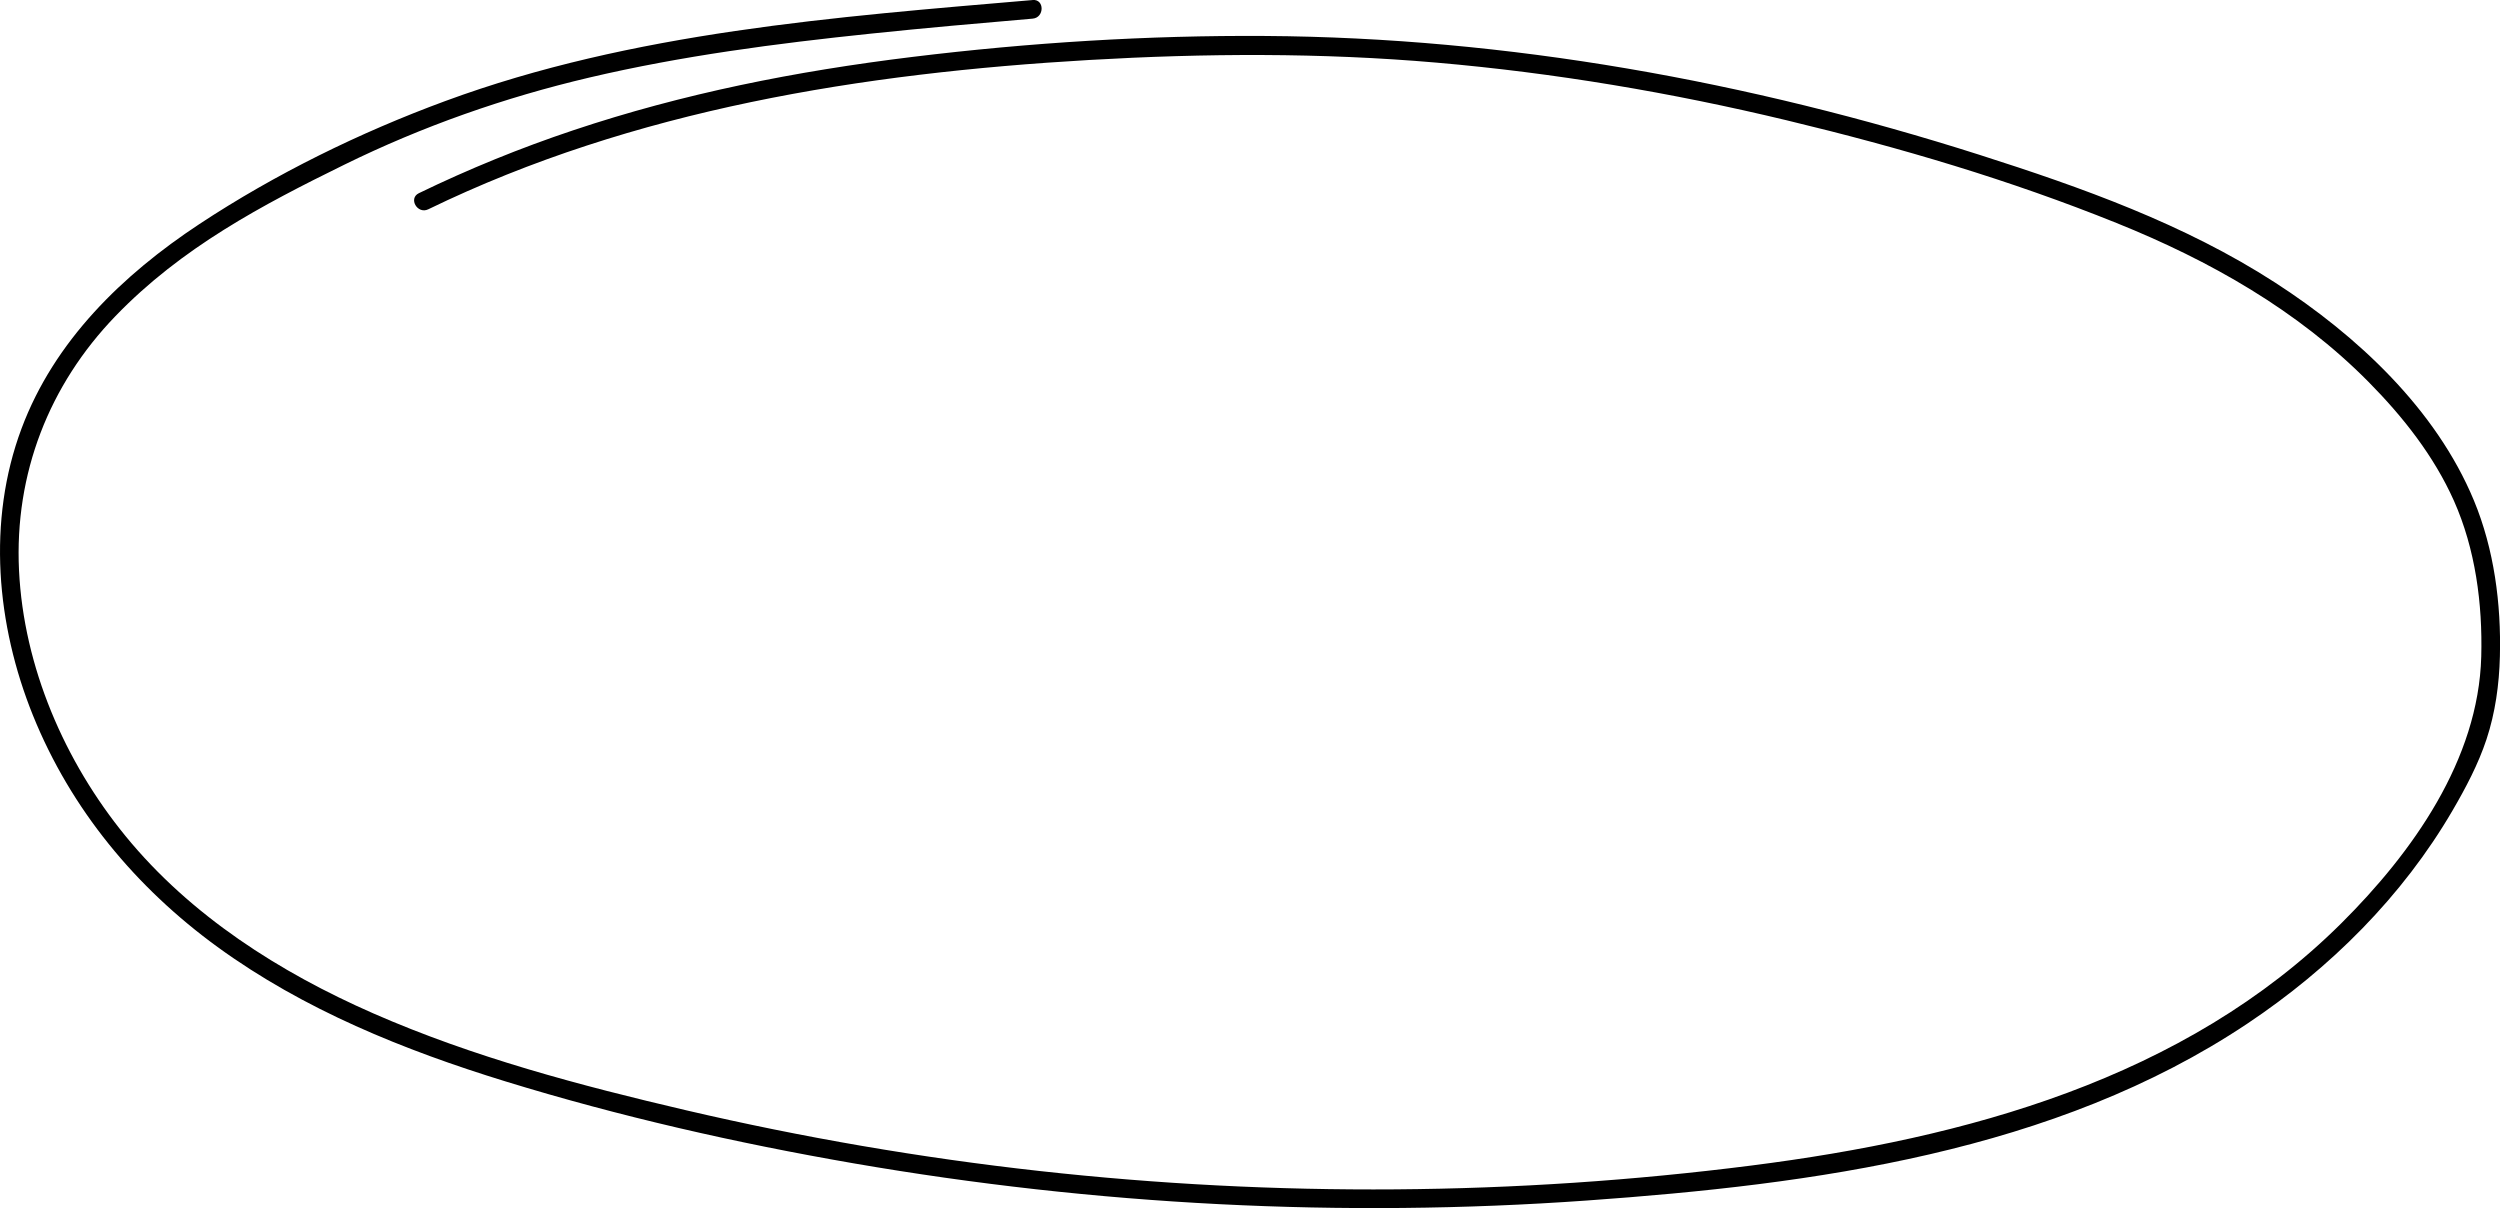 <?xml version="1.0" encoding="UTF-8"?>
<svg id="Layer_2" data-name="Layer 2" xmlns="http://www.w3.org/2000/svg" viewBox="0 0 670.66 324.09">
  <defs>
    <style>
      .cls-1 {
        stroke-width: 0px;
      }
    </style>
  </defs>
  <g id="text">
    <path class="cls-1" d="M277.03.01c-52.93,4.53-107.33,8.58-157.59,27.1-22.92,8.44-45.55,19.54-65.95,33-20.61,13.6-38.93,31.33-47.72,54.87-9.27,24.82-6.72,52.68,3.07,76.93,10.19,25.22,27.62,46.2,49.53,62.14,23.13,16.82,50.01,27.68,77.2,36.04,30.59,9.41,61.96,16.55,93.48,22,64.82,11.22,130.98,14.64,196.61,9.97,60.72-4.32,125.53-12.91,177.27-47.49,22.16-14.8,41.55-34.06,55.01-57.16,3.53-6.06,6.89-12.4,9.1-19.08,2.36-7.14,3.4-14.71,3.59-22.21.37-14.1-1.54-28.78-6.97-41.86-10.18-24.54-31.38-44.27-53.33-58.45-24.29-15.7-51.89-25.53-79.29-34.27-61.85-19.71-126.57-31.46-191.58-31.89-31.56-.21-63.37,1.79-94.69,5.62s-61.51,9.81-91.02,19.69c-14.14,4.73-27.97,10.36-41.39,16.87-2.89,1.41-.36,5.72,2.52,4.32,55.19-26.81,116.59-36.53,177.34-40.06,31.07-1.8,62.09-1.98,93.12.71,31.64,2.74,63.03,8.04,93.91,15.46s59.91,16.03,88.53,27.56c24.93,10.04,48.63,23.42,67.64,42.66,9.22,9.33,17.49,19.8,22.87,31.84,5.78,12.97,7.71,27.68,7.34,41.79-.73,27.75-18.47,52.6-37.53,71.56-42.1,41.87-100.97,57.7-158.26,65-63.28,8.07-127.54,8.49-190.94,1.47-31.88-3.53-63.54-8.99-94.78-16.28-28.46-6.65-57.16-14.24-83.99-26.01-25.08-11-48.98-26.18-66.46-47.57-16.33-19.99-27.32-45.35-28.57-71.28s8.05-49.72,25.85-68.18,39.41-29.83,61.4-40.63c20.99-10.32,43.01-18.04,65.77-23.39,24.8-5.83,50.13-9.13,75.44-11.77,14.47-1.51,28.97-2.79,43.47-4.03,3.18-.27,3.21-5.27,0-5h0Z"/>
  </g>
</svg>